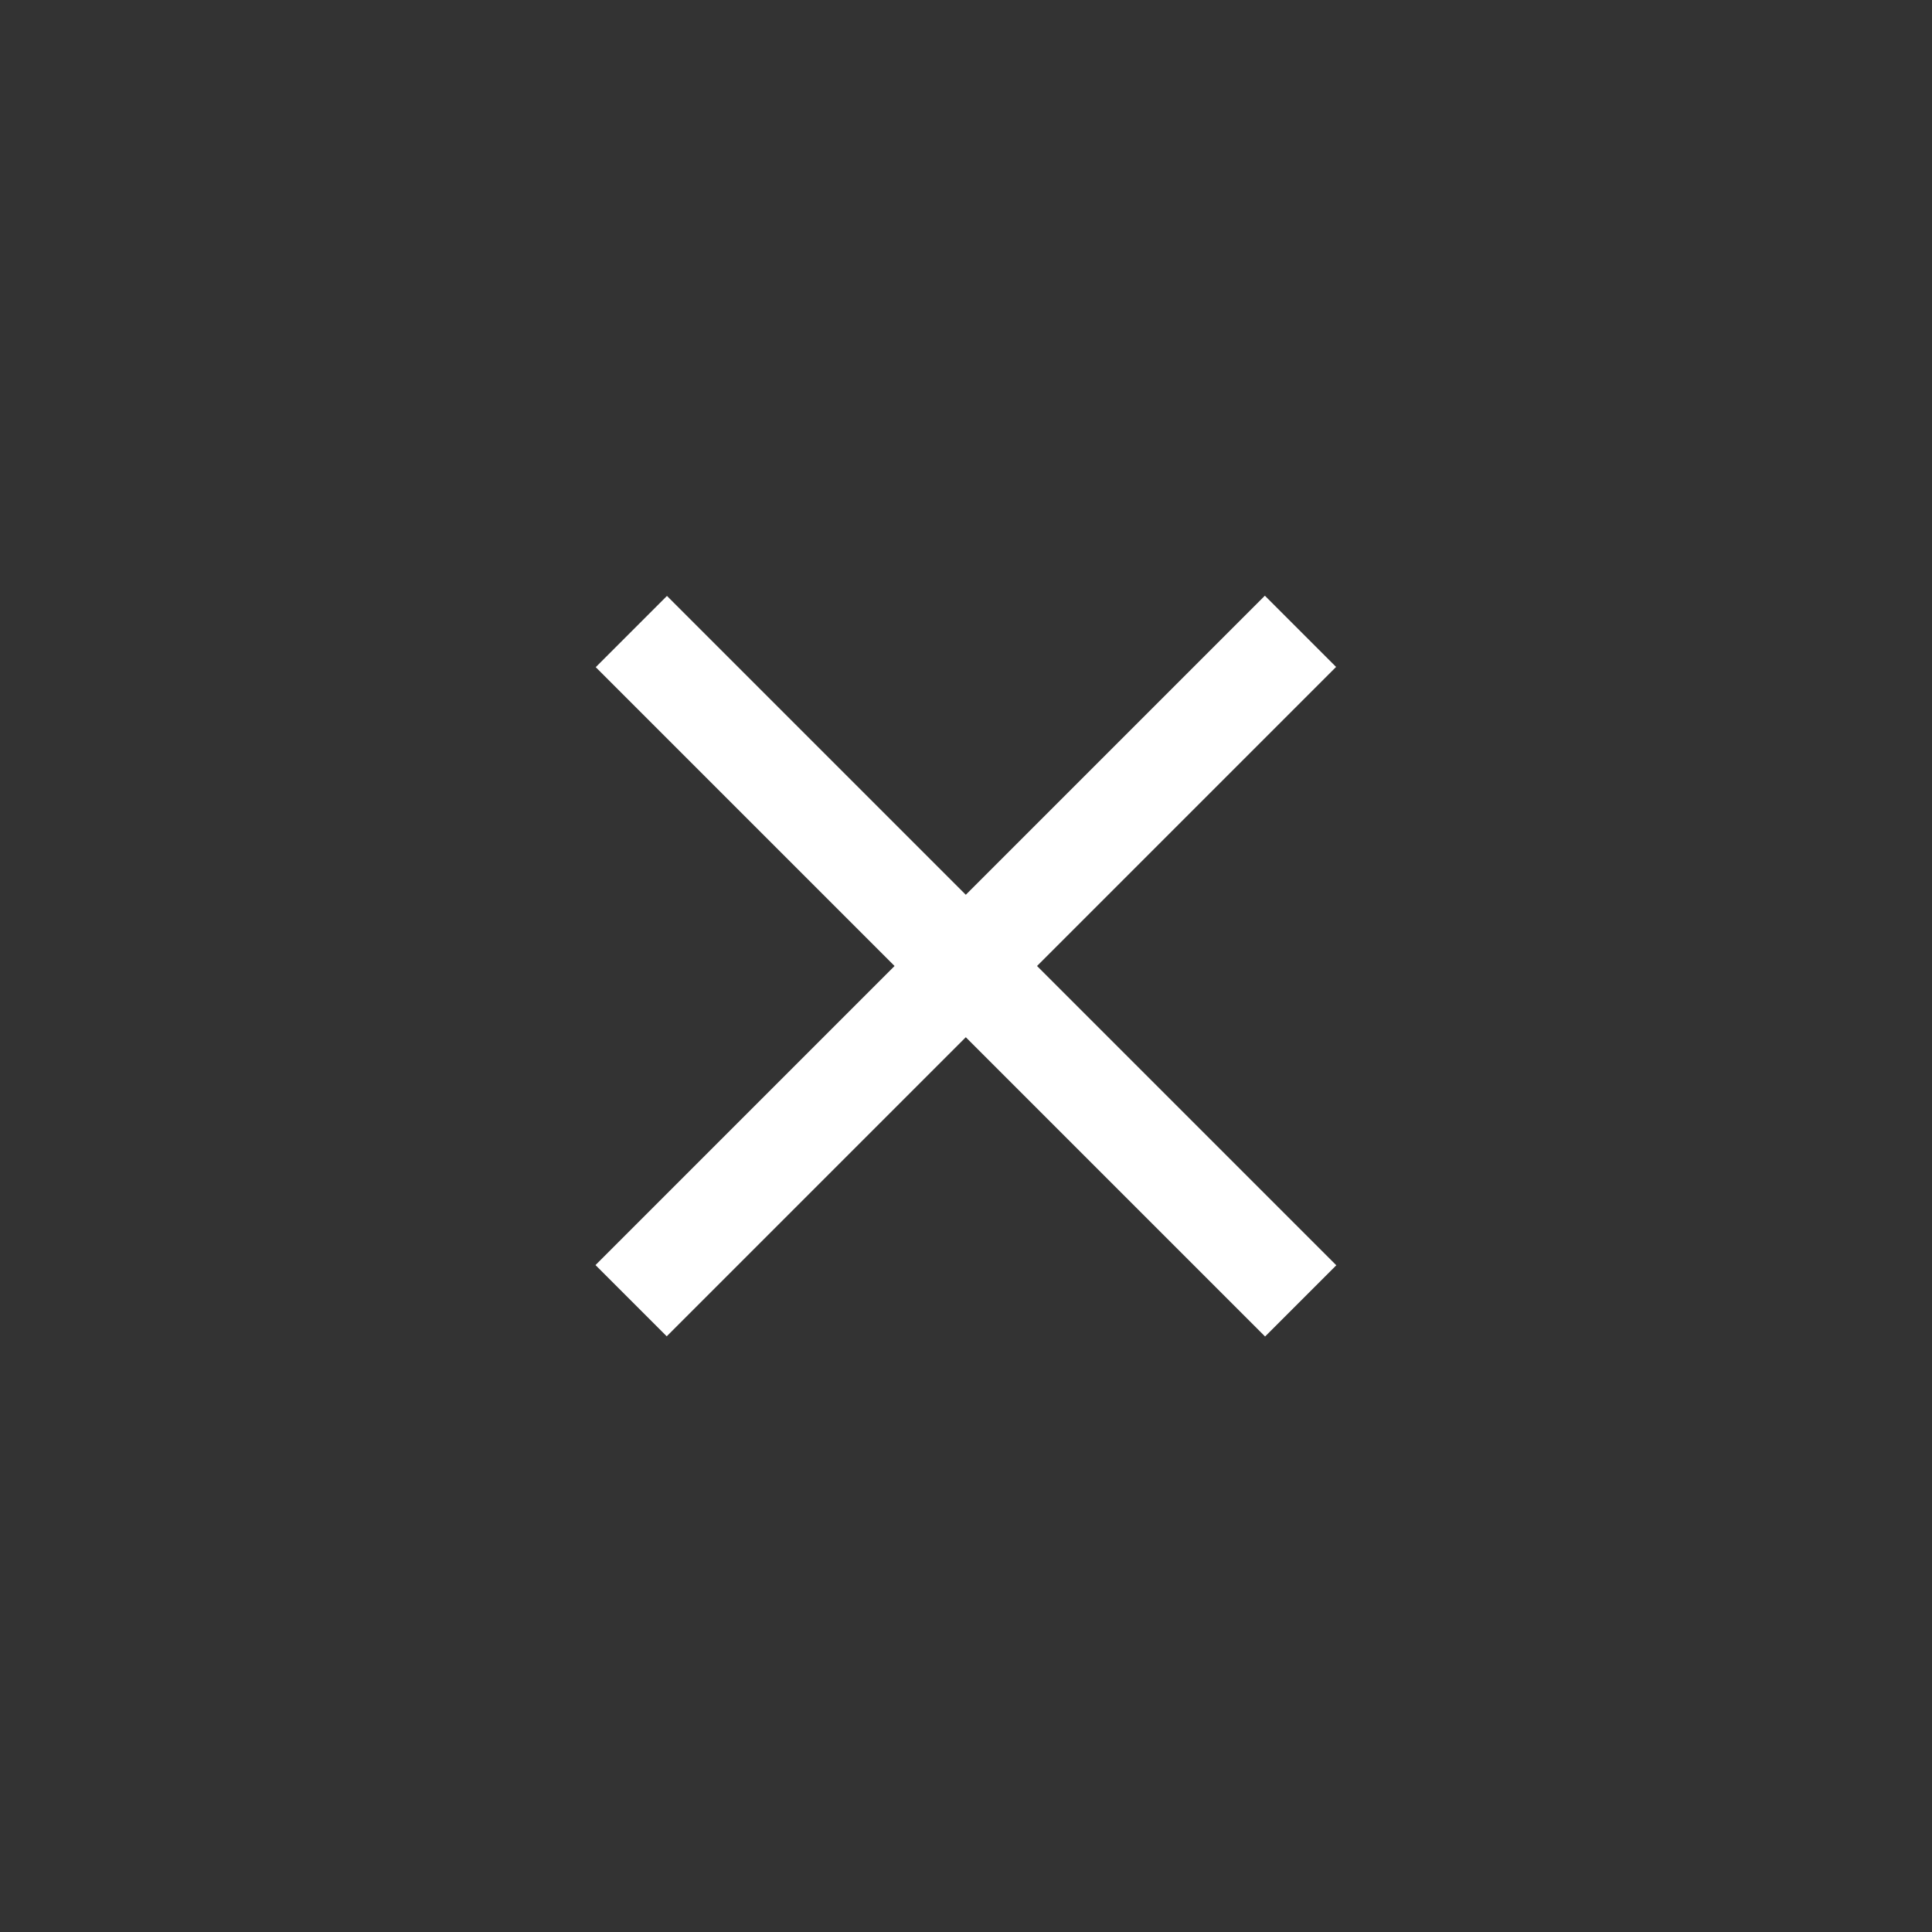<?xml version="1.0" encoding="utf-8"?>
<!-- Generator: Adobe Illustrator 16.0.0, SVG Export Plug-In . SVG Version: 6.00 Build 0)  -->
<!DOCTYPE svg PUBLIC "-//W3C//DTD SVG 1.1//EN" "http://www.w3.org/Graphics/SVG/1.1/DTD/svg11.dtd">
<svg version="1.1" id="レイヤー_1" xmlns="http://www.w3.org/2000/svg" xmlns:xlink="http://www.w3.org/1999/xlink" x="0px"
	 y="0px" width="80px" height="80px" viewBox="0 0 80 80" enable-background="new 0 0 80 80" xml:space="preserve">
<rect x="0" y="0" width="80" height="80" fill="#333333" stroke="none"/>
<rect x="20.399" y="37.914" transform="matrix(-0.707 -0.707 0.707 -0.707 40.001 96.569)" fill="#FFFFFF" width="39.202" height="4.172"/>
<rect x="20.398" y="37.913" transform="matrix(0.707 -0.707 0.707 0.707 -16.568 40.001)" fill="#FFFFFF" width="39.204" height="4.172"/>
</svg>
